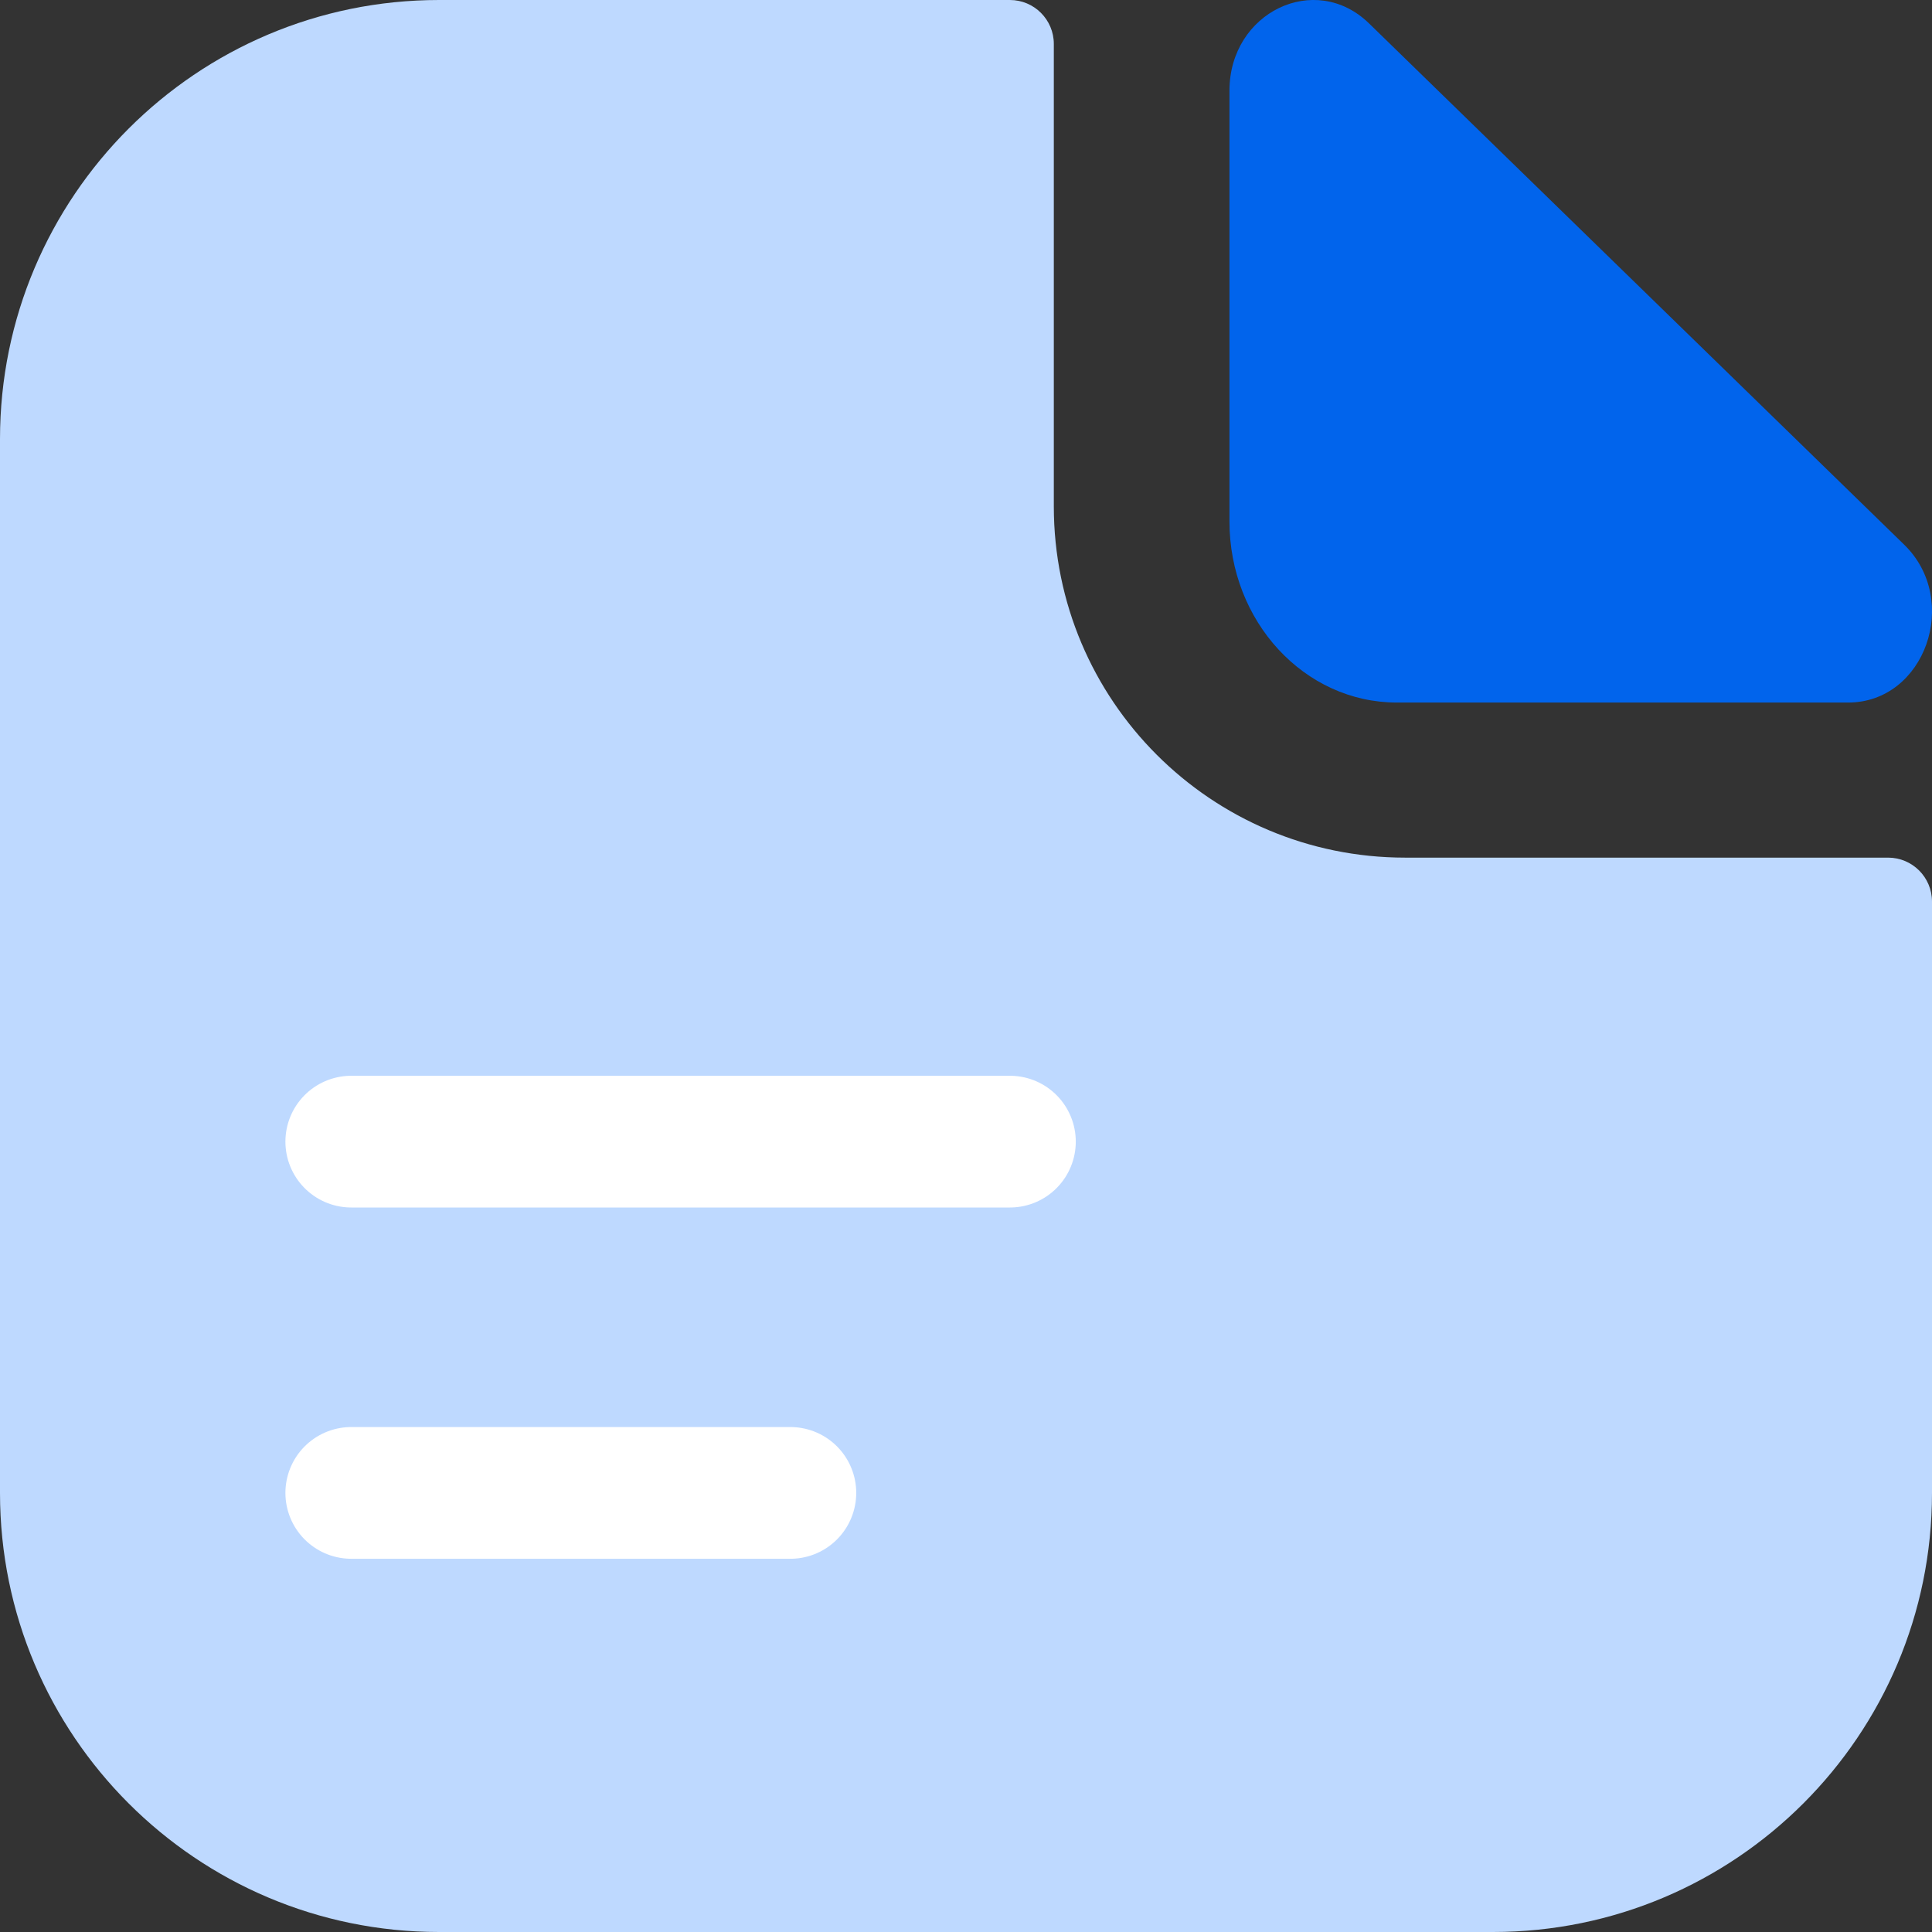 <svg width="22" height="22" viewBox="0 0 22 22" fill="none" xmlns="http://www.w3.org/2000/svg">
<rect x="0" y="0" width="22" height="22" fill="#333333" stroke="none"/>
<path d="M21.683 6.202L15.59 0.267C14.977 -0.331 14 0.14 14 1.033V5.937C14 7.076 14.853 8 15.906 8H21.045C21.919 8 22.332 6.834 21.683 6.202Z" fill="#0164EC"/>
<path d="M5 0H11.5C11.776 0 12 0.224 12 0.5V5.766C12 7.975 13.791 9.766 16 9.766H21.5C21.776 9.766 22 9.99 22 10.266V17C22 19.761 19.761 22 17 22H5C2.239 22 0 19.761 0 17V5C0 2.239 2.239 0 5 0Z" fill="#BED9FF"/>
<path d="M4 13H11.5" stroke="white" stroke-width="1.5" stroke-linecap="round"/>
<path d="M4 17H9" stroke="white" stroke-width="1.5" stroke-linecap="round"/>
</svg>